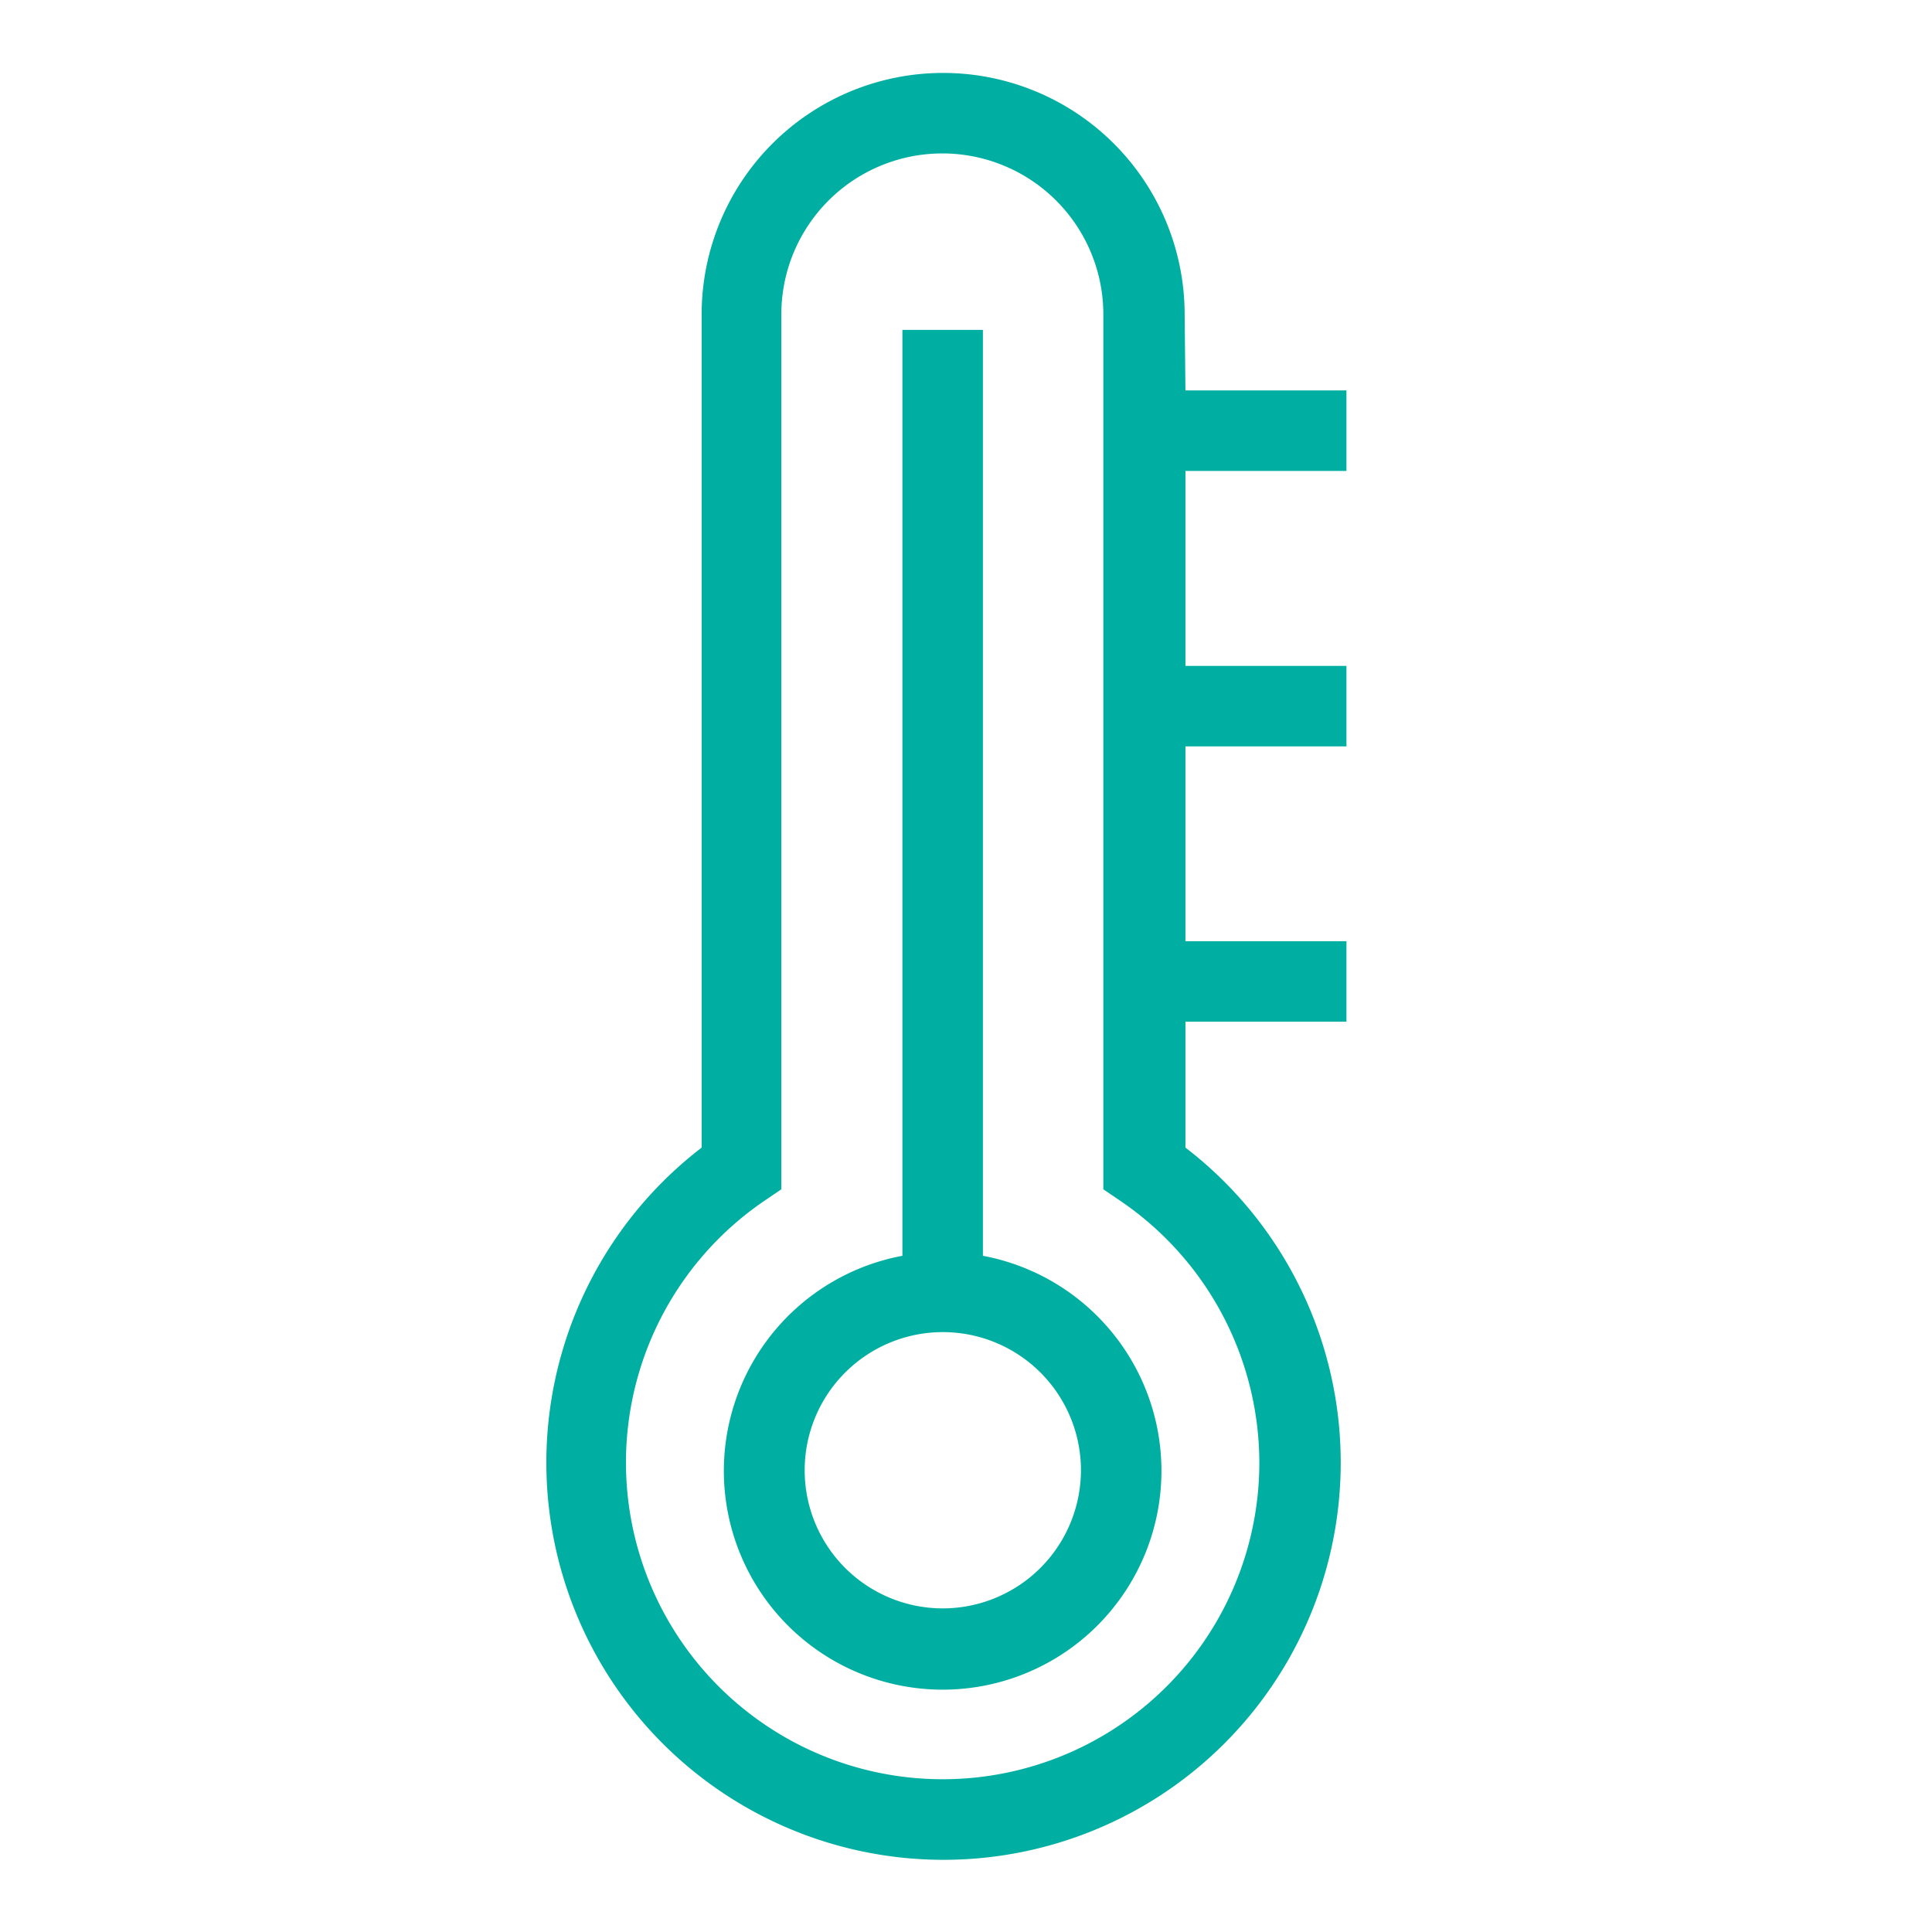 <?xml version="1.0" encoding="UTF-8"?> <svg xmlns="http://www.w3.org/2000/svg" id="Warstwa_1" data-name="Warstwa 1" viewBox="0 0 120 120"><defs><style>.cls-1{fill:#00afa2;}</style></defs><title>Obszar roboczy 3cannacode</title><path class="cls-1" d="M73.58,19.53a15,15,0,1,0-30,0V71.28a24.67,24.67,0,1,0,30.05,0V63.46h10v-5h-10V46.36h10v-5h-10V29.25h10v-5h-10Zm4.64,71.31A19.67,19.67,0,1,1,47.44,74.61l1.09-.74V19.53a10,10,0,1,1,20,0V73.87l1.09.74A19.71,19.71,0,0,1,78.22,90.84Z"></path><path class="cls-1" d="M61.05,78V20.49h-5V78a13.59,13.59,0,1,0,5,0ZM58.55,99.9a8.58,8.58,0,1,1,8.59-8.58A8.59,8.59,0,0,1,58.55,99.9Z"></path></svg> 